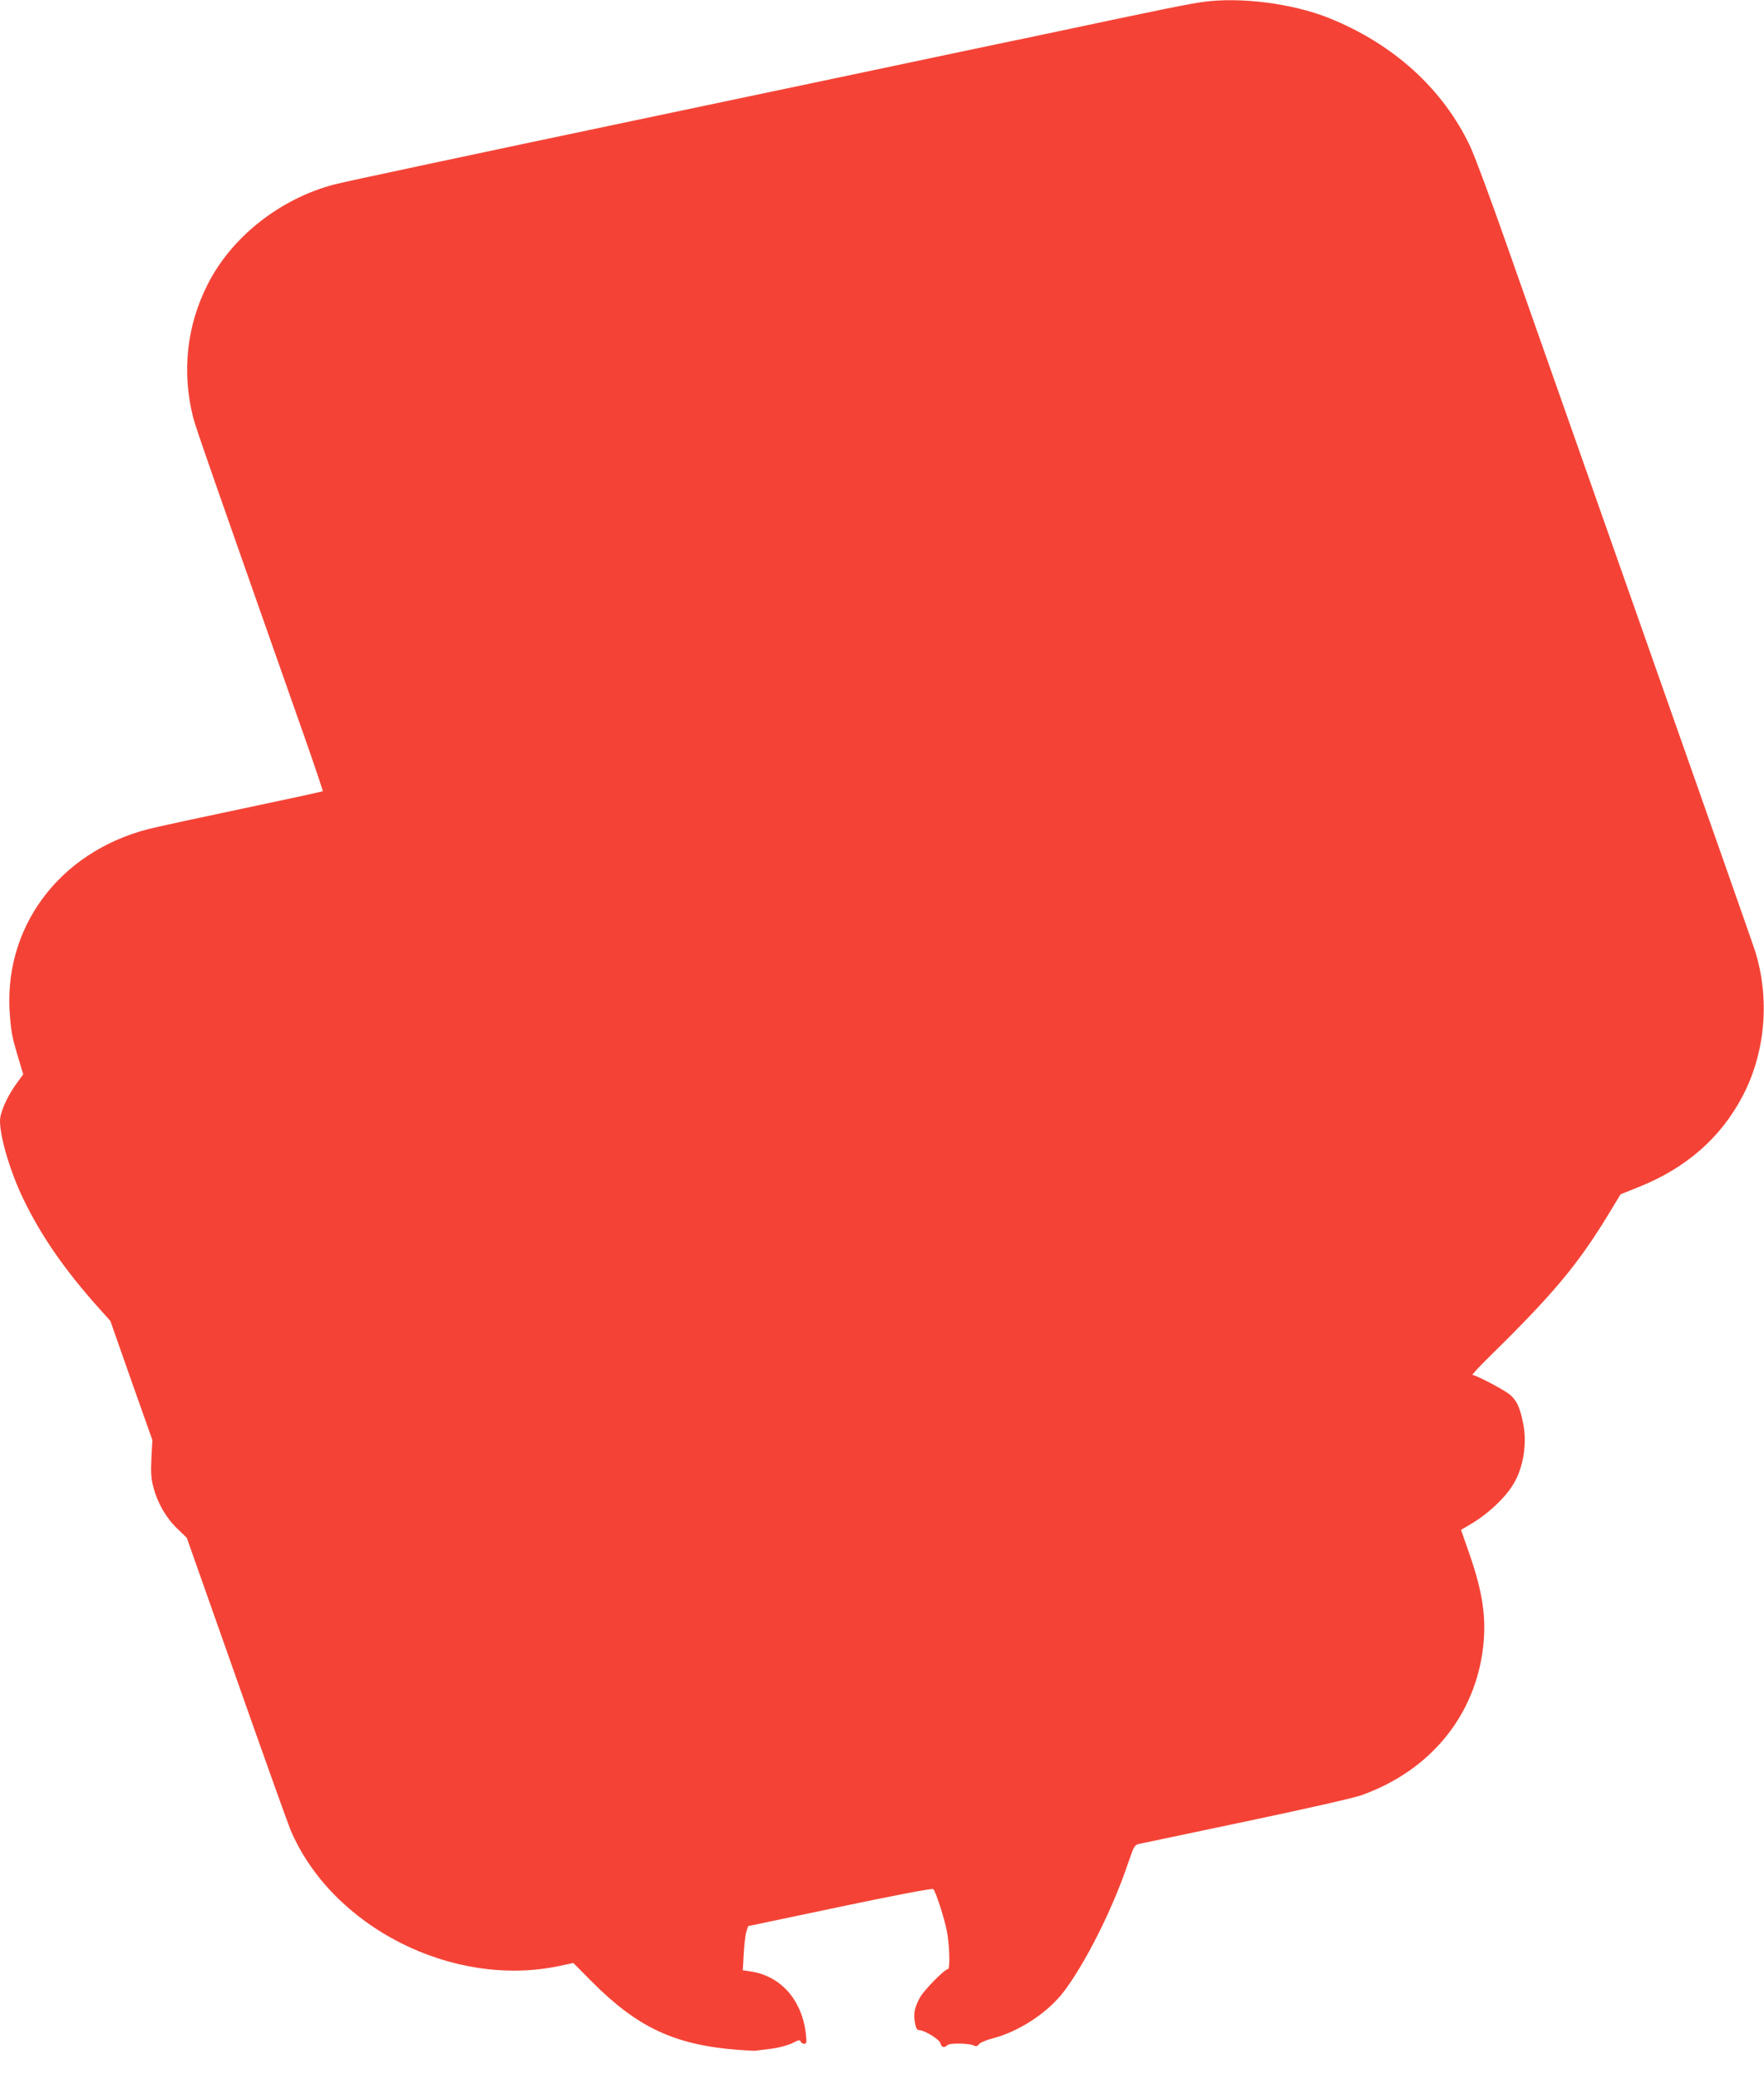 <?xml version="1.0" standalone="no"?>
<!DOCTYPE svg PUBLIC "-//W3C//DTD SVG 20010904//EN"
 "http://www.w3.org/TR/2001/REC-SVG-20010904/DTD/svg10.dtd">
<svg version="1.0" xmlns="http://www.w3.org/2000/svg"
 width="1087pt" height="1280pt" viewBox="0 0 1087 1280"
 preserveAspectRatio="xMidYMid meet">
<g transform="translate(0,1280) scale(0.1,-0.1)"
fill="#f44336" stroke="none">
<path d="M7420 12789 c-87 -11 -268 -48 -980 -199 -80 -17 -179 -38 -220 -46
-41 -9 -178 -37 -305 -64 -126 -27 -1024 -216 -1995 -420 -971 -204 -1808
-382 -1859 -396 -336 -88 -636 -325 -783 -619 -128 -254 -158 -536 -88 -816
17 -66 121 -363 677 -1942 69 -196 124 -359 122 -361 -2 -2 -222 -50 -489
-106 -267 -56 -530 -113 -585 -127 -556 -143 -903 -615 -853 -1161 9 -104 15
-129 55 -263 l26 -87 -47 -65 c-55 -77 -96 -172 -96 -222 0 -100 62 -310 141
-475 109 -228 257 -443 471 -681 l68 -76 129 -367 130 -367 -6 -112 c-4 -88
-2 -126 12 -177 25 -98 79 -191 147 -256 l59 -57 305 -864 c167 -475 318 -896
334 -935 255 -599 998 -976 1654 -839 l89 19 111 -112 c283 -285 511 -392 901
-423 55 -4 107 -7 115 -5 8 1 51 7 95 12 46 6 100 21 127 34 38 20 48 22 52
10 3 -8 13 -14 22 -14 14 0 16 8 10 60 -24 210 -154 358 -341 386 l-48 7 6
101 c3 55 10 117 16 136 l11 35 566 119 c348 73 569 115 575 109 15 -15 66
-172 83 -255 17 -83 22 -238 7 -238 -20 0 -149 -131 -173 -176 -33 -62 -40
-98 -30 -154 6 -35 12 -45 27 -46 34 -1 124 -57 130 -81 6 -25 24 -30 43 -11
14 14 136 12 164 -3 12 -6 21 -4 30 8 7 10 45 26 83 36 161 41 336 155 436
283 133 173 302 507 398 790 39 115 42 119 73 126 18 4 313 66 656 138 365 77
659 143 710 161 426 151 705 492 752 920 19 175 -4 333 -84 563 l-53 152 41
24 c118 67 229 169 283 260 60 99 84 249 59 370 -20 102 -39 142 -83 180 -37
30 -208 120 -229 120 -6 0 38 48 99 108 398 390 549 571 738 881 l75 124 115
46 c288 116 500 300 635 555 143 269 172 605 78 901 -17 53 -247 706 -944
2685 -237 674 -506 1437 -597 1695 -91 259 -187 517 -214 574 -168 355 -474
632 -875 792 -221 87 -534 128 -764 98z"/>
</g>
</svg>
